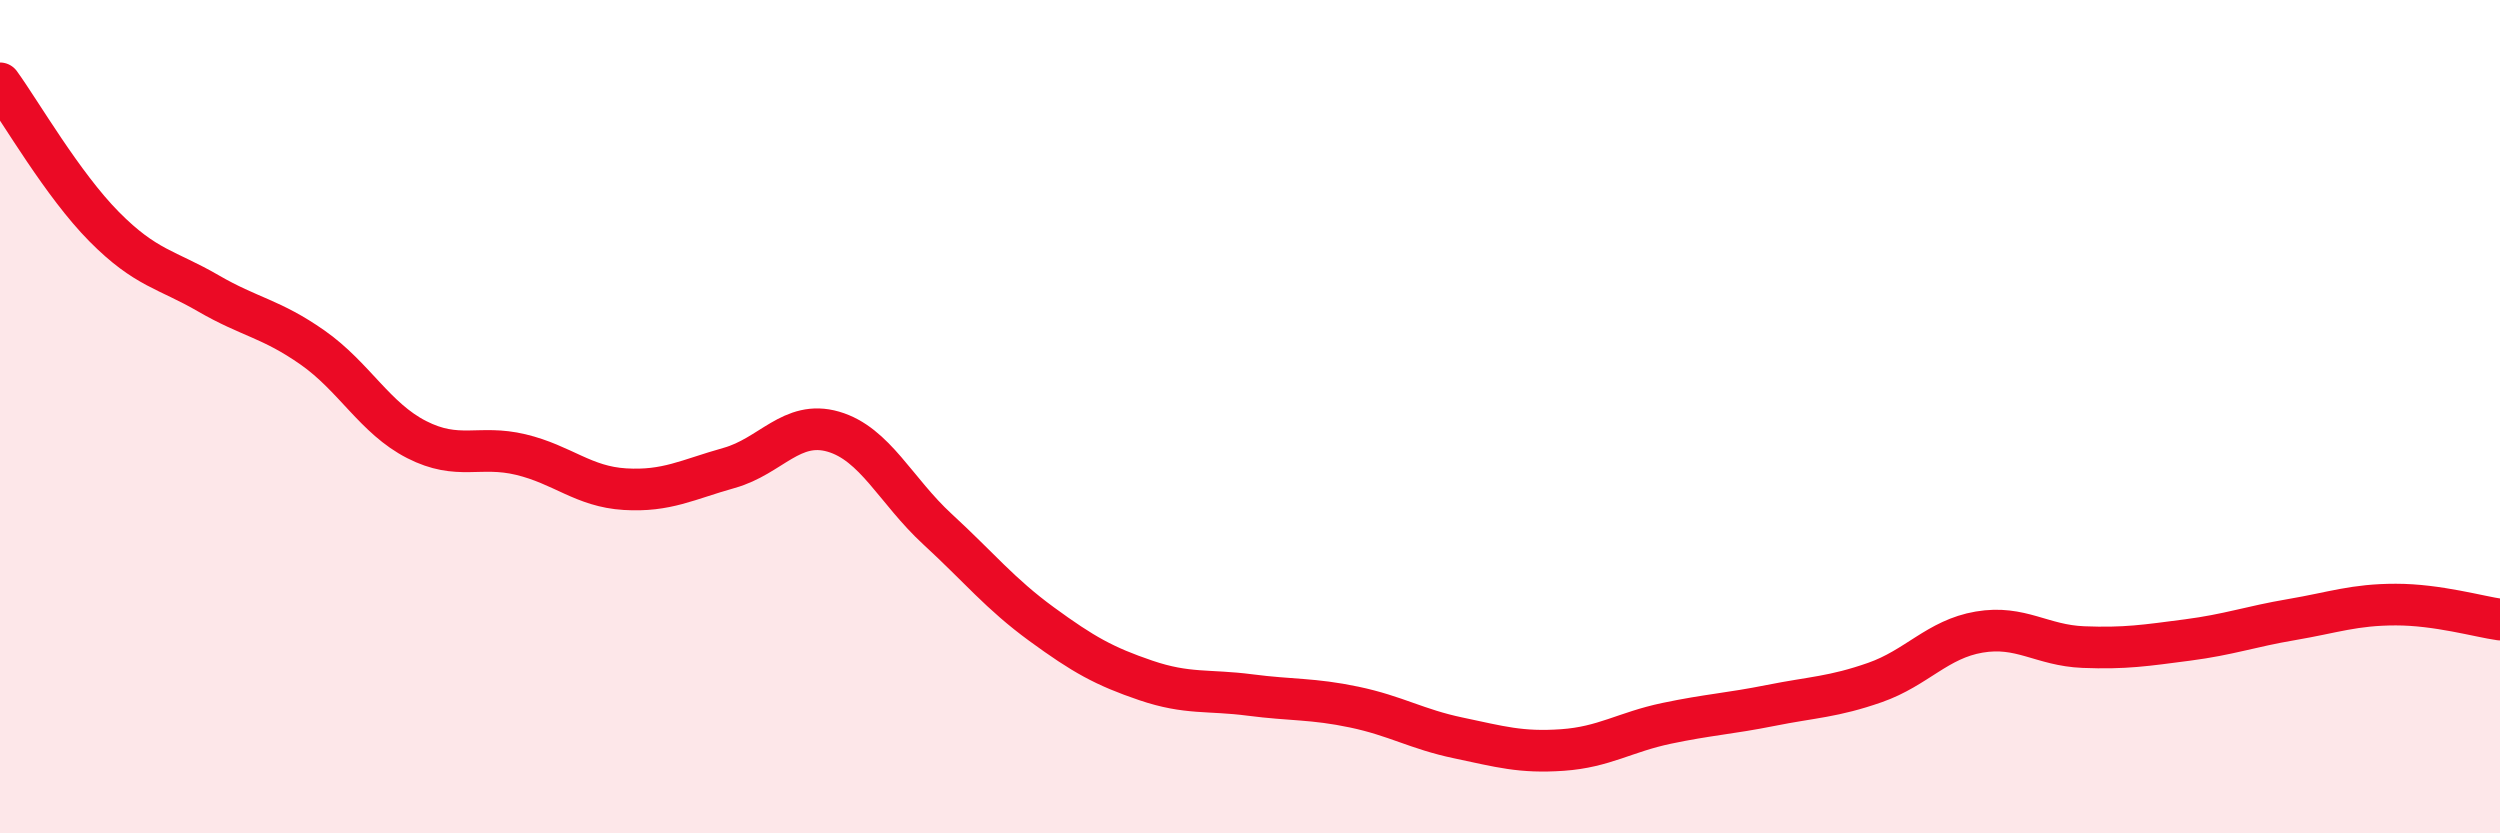 
    <svg width="60" height="20" viewBox="0 0 60 20" xmlns="http://www.w3.org/2000/svg">
      <path
        d="M 0,2 C 0.5,2.69 1.5,4.43 2.5,5.44 C 3.5,6.45 4,6.46 5,7.04 C 6,7.62 6.5,7.64 7.5,8.34 C 8.5,9.04 9,10.04 10,10.55 C 11,11.06 11.5,10.67 12.5,10.91 C 13.5,11.15 14,11.68 15,11.74 C 16,11.8 16.5,11.51 17.5,11.23 C 18.5,10.95 19,10.07 20,10.36 C 21,10.65 21.5,11.78 22.5,12.7 C 23.5,13.62 24,14.25 25,14.98 C 26,15.71 26.5,15.99 27.5,16.33 C 28.5,16.67 29,16.55 30,16.68 C 31,16.81 31.5,16.76 32.5,16.97 C 33.5,17.18 34,17.5 35,17.71 C 36,17.92 36.5,18.07 37.5,18 C 38.5,17.93 39,17.57 40,17.36 C 41,17.15 41.5,17.13 42.5,16.93 C 43.5,16.73 44,16.73 45,16.38 C 46,16.03 46.5,15.34 47.5,15.17 C 48.5,15 49,15.49 50,15.53 C 51,15.57 51.5,15.49 52.5,15.36 C 53.5,15.23 54,15.04 55,14.87 C 56,14.7 56.5,14.51 57.5,14.51 C 58.5,14.51 59.5,14.8 60,14.87L60 20L0 20Z"
        fill="#EB0A25"
        opacity="0.1"
        stroke-linecap="round"
        stroke-linejoin="round"
      />
      <path
        d="M 0,2 C 0.5,2.69 1.5,4.43 2.5,5.44 C 3.5,6.45 4,6.46 5,7.04 C 6,7.62 6.5,7.64 7.5,8.34 C 8.5,9.04 9,10.04 10,10.55 C 11,11.06 11.5,10.67 12.5,10.91 C 13.5,11.15 14,11.68 15,11.74 C 16,11.8 16.5,11.51 17.5,11.23 C 18.5,10.95 19,10.07 20,10.36 C 21,10.65 21.5,11.78 22.5,12.7 C 23.5,13.62 24,14.25 25,14.98 C 26,15.71 26.5,15.99 27.5,16.33 C 28.5,16.67 29,16.55 30,16.68 C 31,16.81 31.5,16.76 32.5,16.97 C 33.5,17.18 34,17.5 35,17.71 C 36,17.92 36.5,18.07 37.5,18 C 38.5,17.93 39,17.57 40,17.36 C 41,17.15 41.5,17.13 42.5,16.93 C 43.5,16.73 44,16.73 45,16.38 C 46,16.03 46.5,15.34 47.5,15.17 C 48.5,15 49,15.49 50,15.53 C 51,15.57 51.5,15.49 52.5,15.36 C 53.5,15.23 54,15.04 55,14.87 C 56,14.7 56.5,14.51 57.5,14.51 C 58.5,14.51 59.5,14.8 60,14.87"
        stroke="#EB0A25"
        stroke-width="1"
        fill="none"
        stroke-linecap="round"
        stroke-linejoin="round"
      />
    </svg>
  